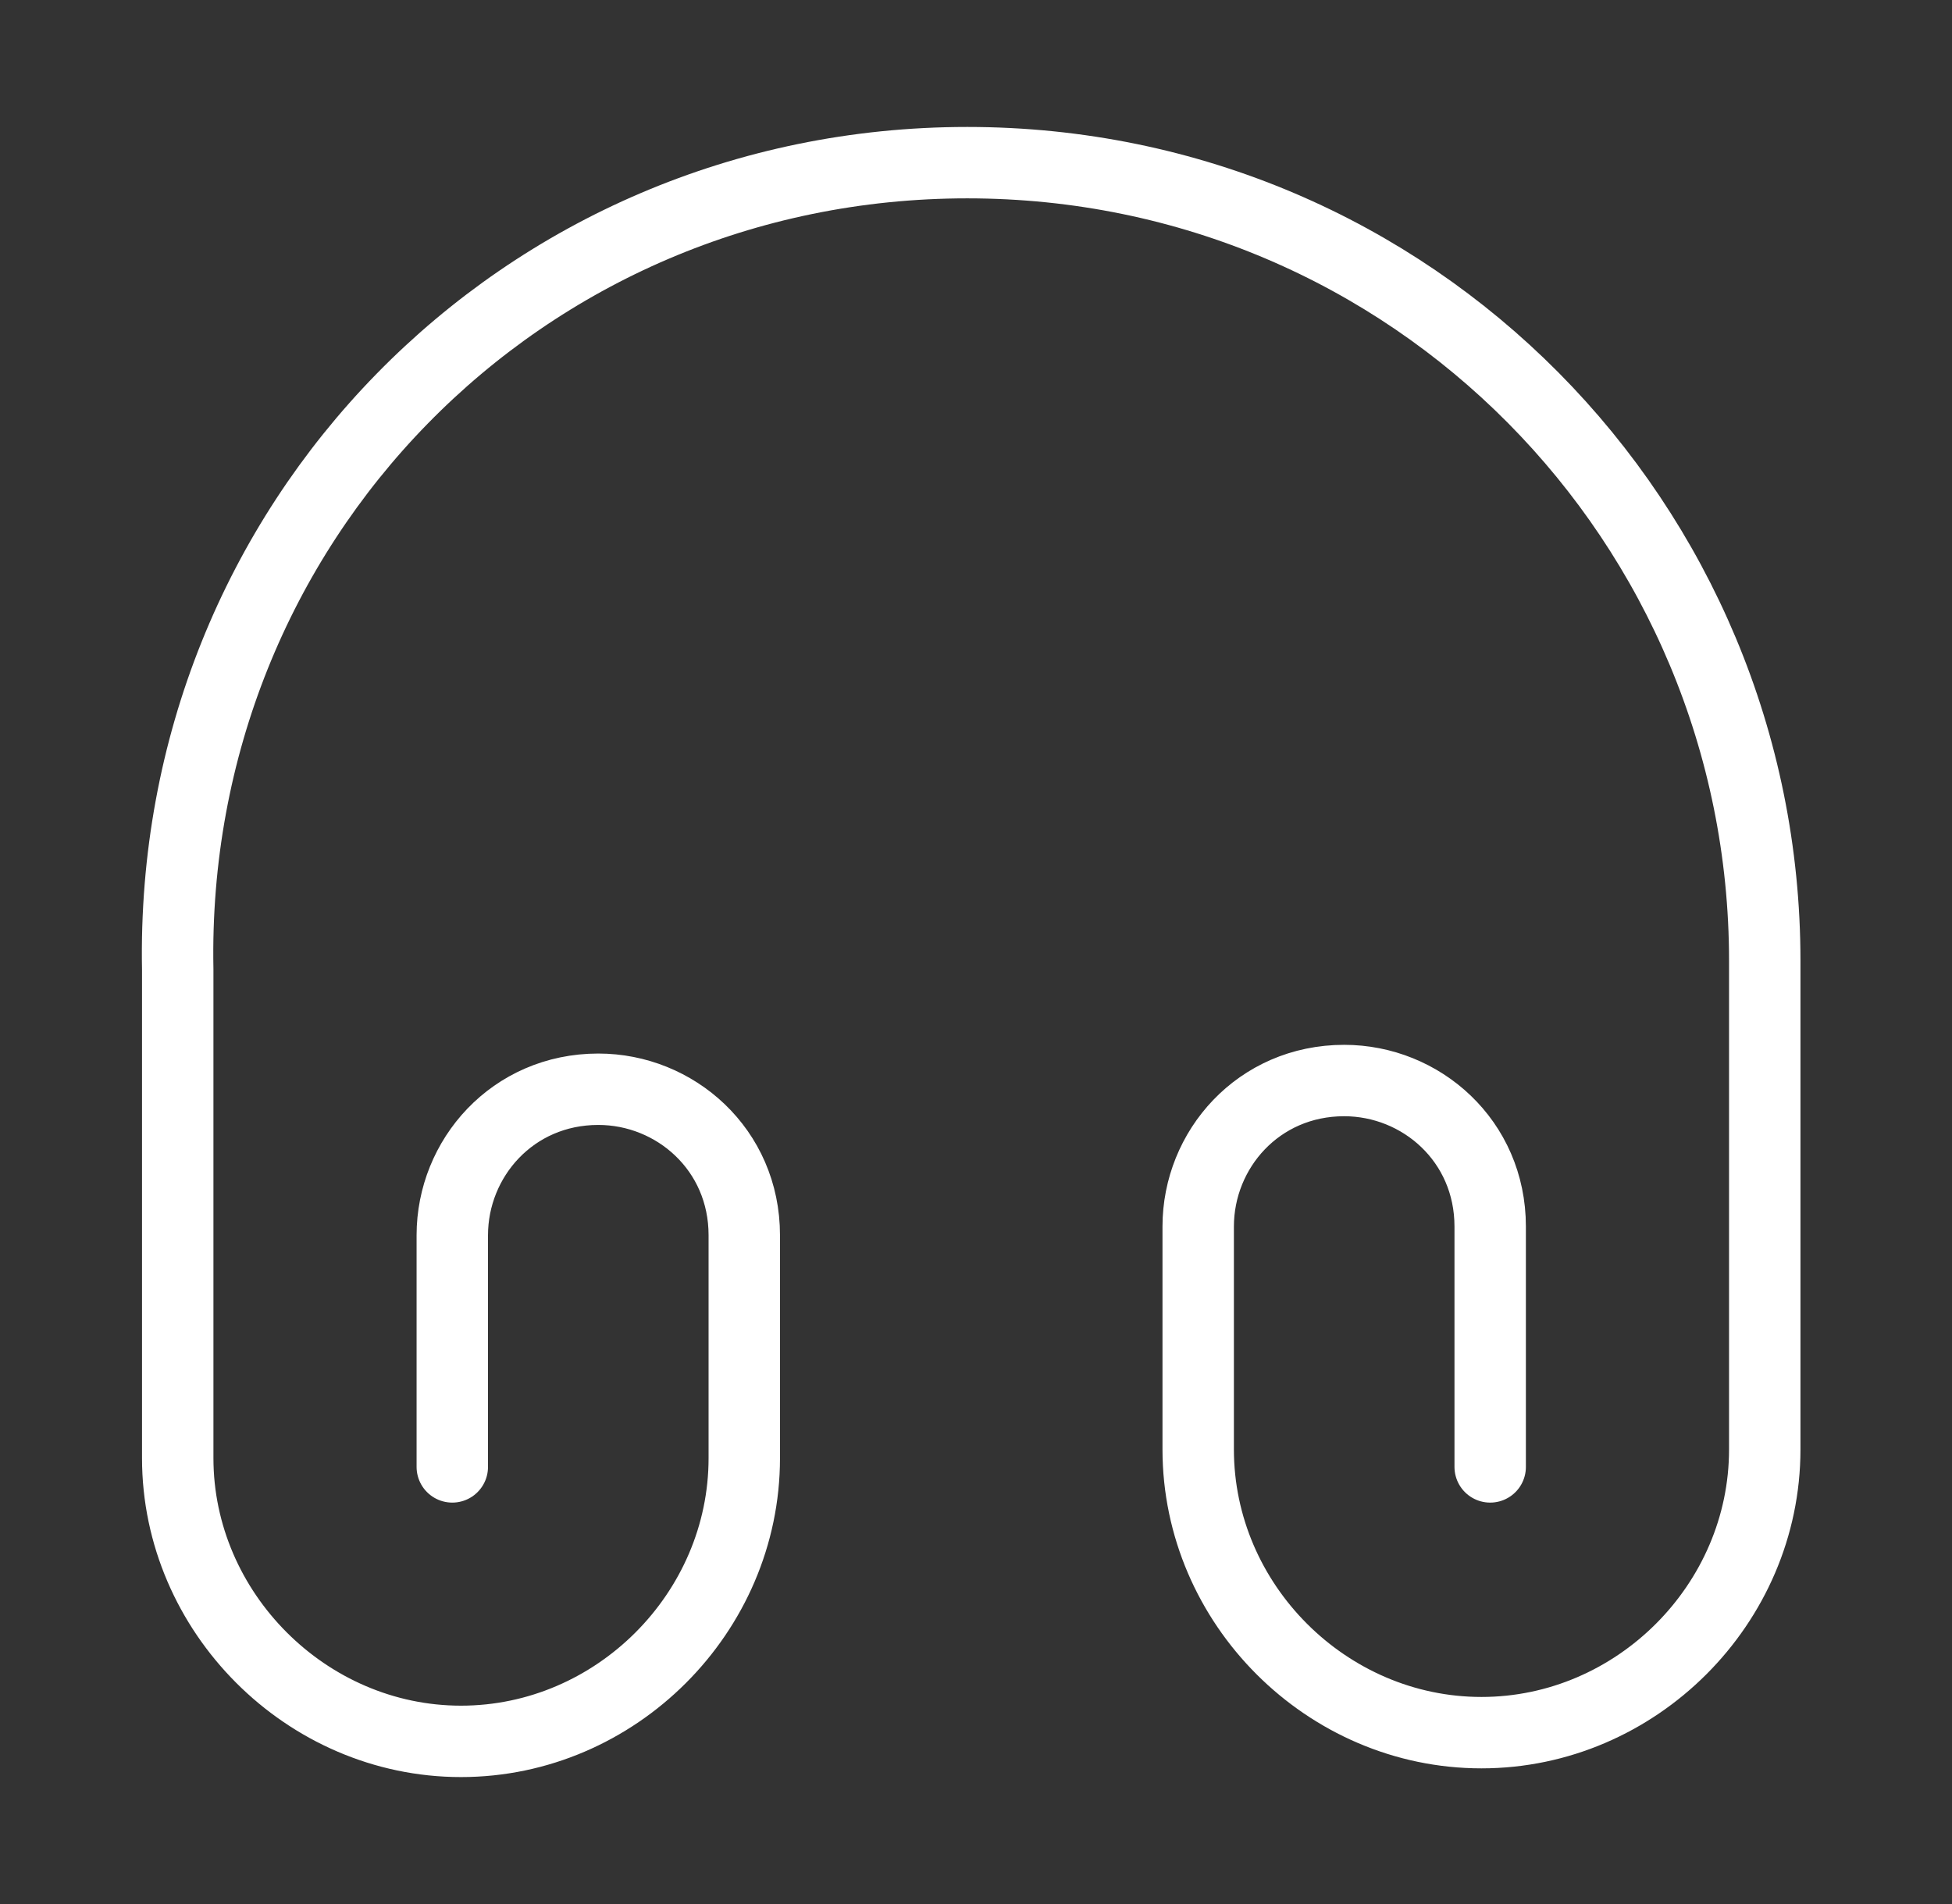 <?xml version="1.0" encoding="UTF-8"?>
<svg xmlns="http://www.w3.org/2000/svg" width="41" height="40" viewBox="0 0 41 40" fill="none">
  <rect x="0" y="0" width="41" height="40" fill="#333333" stroke="none"/>
  <path d="M9.5 30.817V25.95C9.5 24.333 10.767 22.883 12.567 22.883C14.183 22.883 15.633 24.15 15.633 25.95V30.633C15.633 33.883 12.933 36.583 9.683 36.583C6.433 36.583 3.733 33.867 3.733 30.633V20.367C3.55 11 10.95 3.417 20.317 3.417C29.683 3.417 37.067 11 37.067 20.183V30.45C37.067 33.7 34.367 36.4 31.117 36.4C27.867 36.4 25.167 33.7 25.167 30.45V25.767C25.167 24.15 26.433 22.7 28.233 22.7C29.85 22.7 31.3 23.967 31.3 25.767V30.817" stroke="white" stroke-width="1.5" stroke-linecap="round" stroke-linejoin="round"></path>
</svg>
